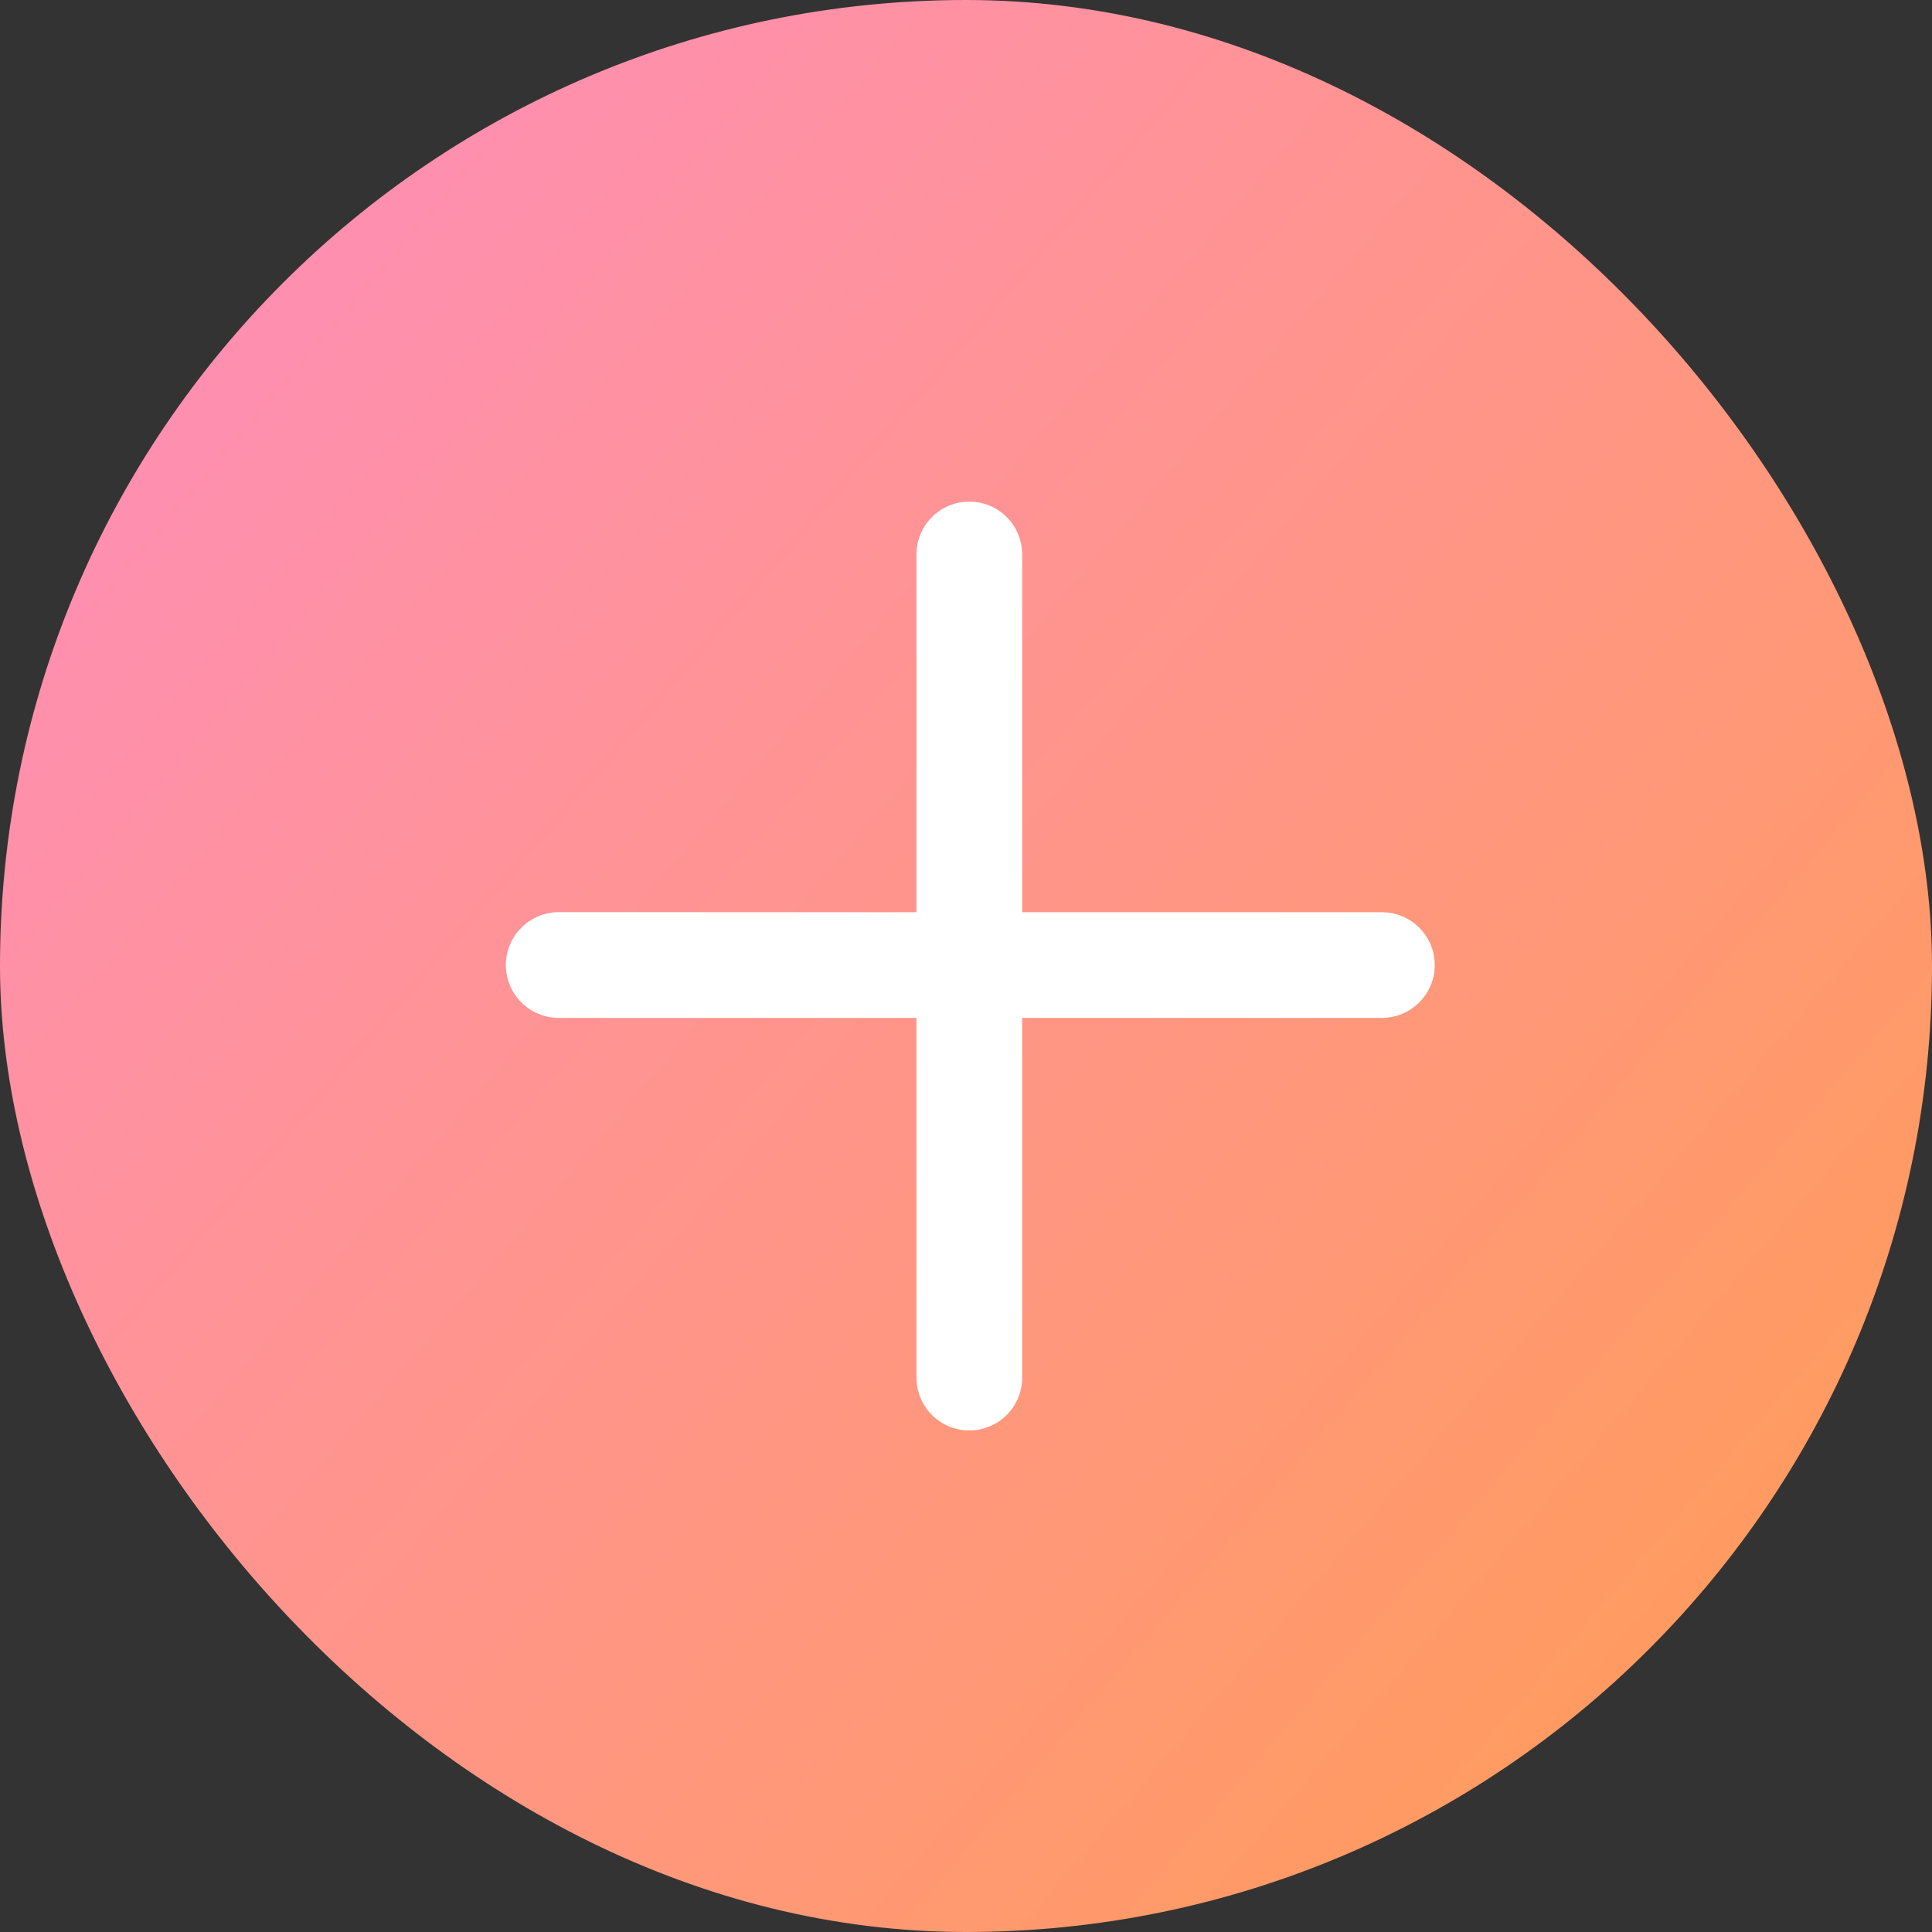 <svg width="30" height="30" viewBox="0 0 30 30" fill="none" xmlns="http://www.w3.org/2000/svg">
<rect x="0" y="0" width="30" height="30" fill="#333333" stroke="none"/>
<rect width="30" height="30" rx="15" fill="url(#paint0_linear_147_490)"/>
<g clip-path="url(#clip0_147_490)">
<path d="M21.458 14.165L15.872 14.165L15.872 8.609C15.872 8.156 15.505 7.789 15.052 7.789C14.598 7.789 14.231 8.156 14.231 8.609L14.231 14.165L8.676 14.164C8.223 14.165 7.855 14.532 7.855 14.985C7.855 15.438 8.223 15.806 8.676 15.806L14.231 15.806L14.231 21.392C14.231 21.845 14.598 22.212 15.051 22.212C15.278 22.212 15.483 22.12 15.632 21.972C15.78 21.823 15.872 21.618 15.872 21.392L15.872 15.806L21.458 15.806C21.684 15.806 21.89 15.714 22.038 15.565C22.187 15.417 22.279 15.212 22.279 14.985C22.278 14.532 21.911 14.165 21.458 14.165Z" fill="white"/>
</g>
<defs>
<linearGradient id="paint0_linear_147_490" x1="2.85" y1="2.1" x2="35.5" y2="30" gradientUnits="userSpaceOnUse">
<stop stop-color="#FF8EB7"/>
<stop offset="1" stop-color="#FF9F46"/>
</linearGradient>
<clipPath id="clip0_147_490">
<rect width="10.701" height="10.68" fill="white" transform="translate(7.5 15) rotate(-45)"/>
</clipPath>
</defs>
</svg>
